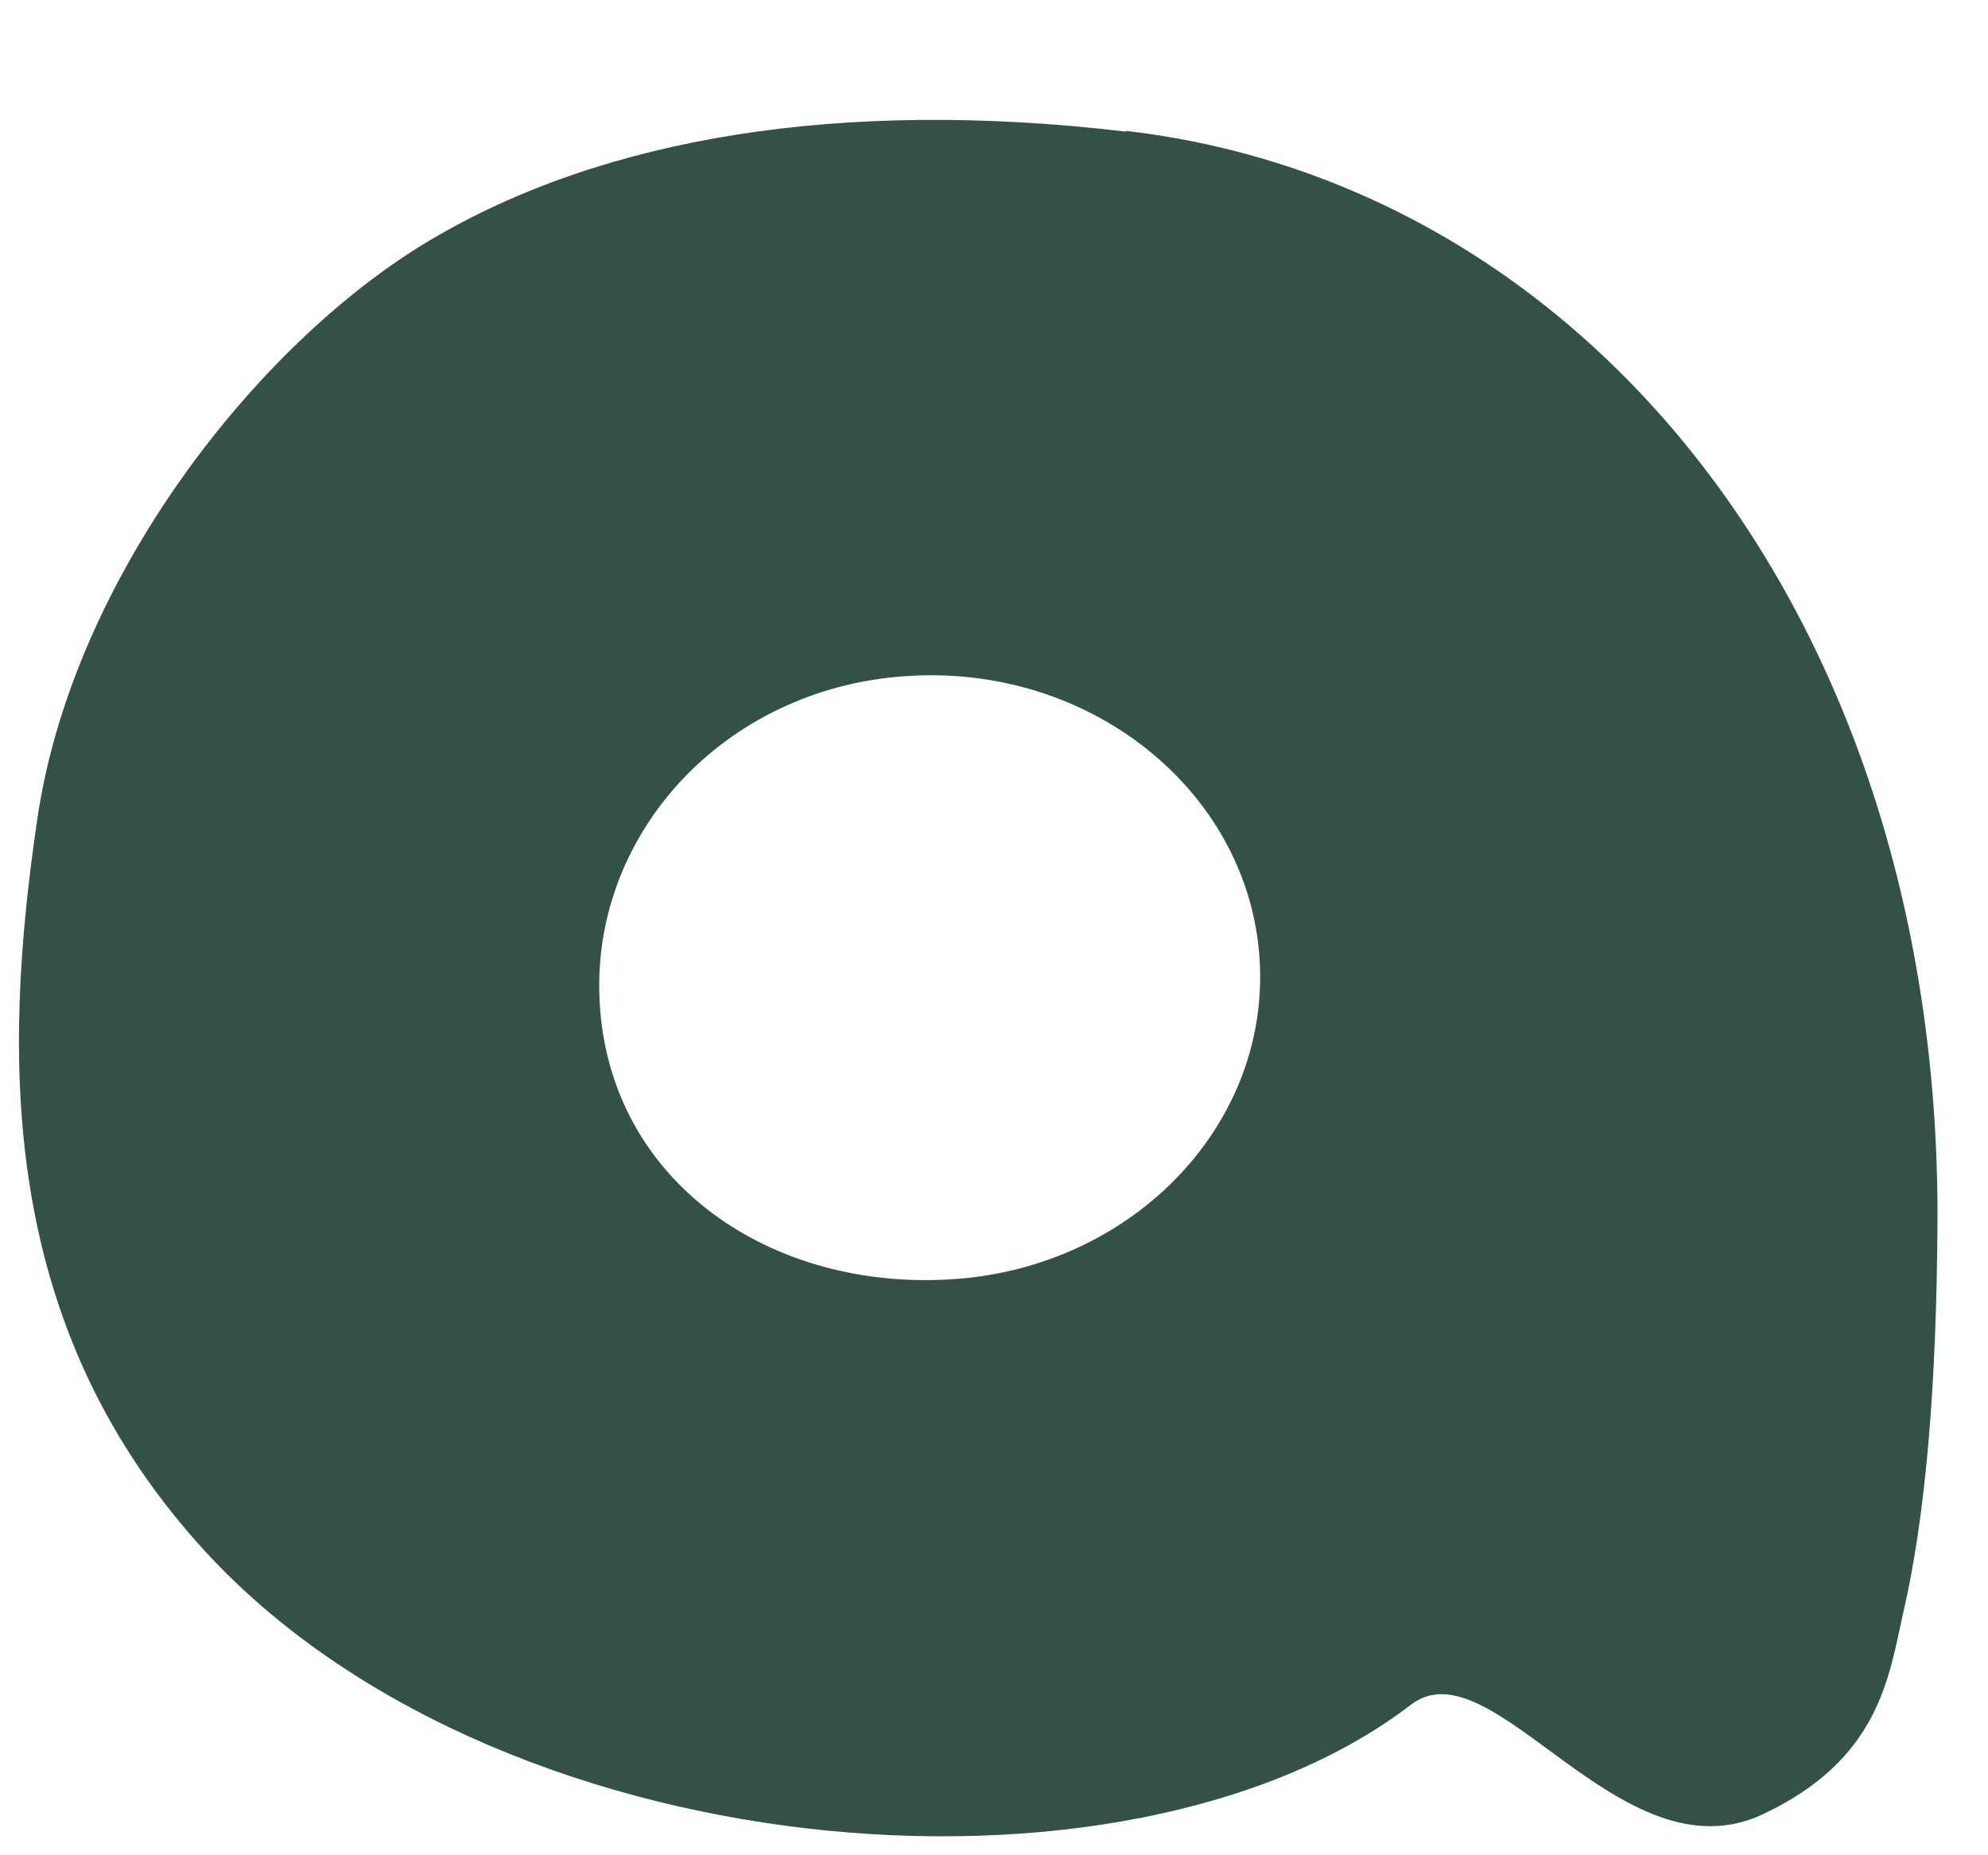 <svg width="15" height="14" viewBox="0 0 15 14" fill="none" xmlns="http://www.w3.org/2000/svg">
<path d="M8.494 0.993C6.341 0.739 4.548 1.038 3.244 1.813C1.94 2.587 0.548 4.366 0.282 6.177C0.015 7.987 -0.003 9.967 1.494 11.647C3.681 14.106 8.494 14.515 10.646 12.864C11.259 12.393 12.225 14.192 13.298 13.692C14.181 13.278 14.251 12.659 14.361 12.167C14.523 11.466 14.614 10.503 14.619 9.172C14.619 4.676 11.998 1.398 8.499 0.988L8.495 0.992L8.494 0.993ZM7.138 9.656C5.764 9.725 4.561 8.877 4.522 7.5C4.487 6.246 5.511 5.164 6.889 5.099C8.263 5.03 9.435 5.997 9.505 7.254C9.575 8.513 8.516 9.59 7.139 9.656H7.138Z" fill="#335145"/>
</svg>
